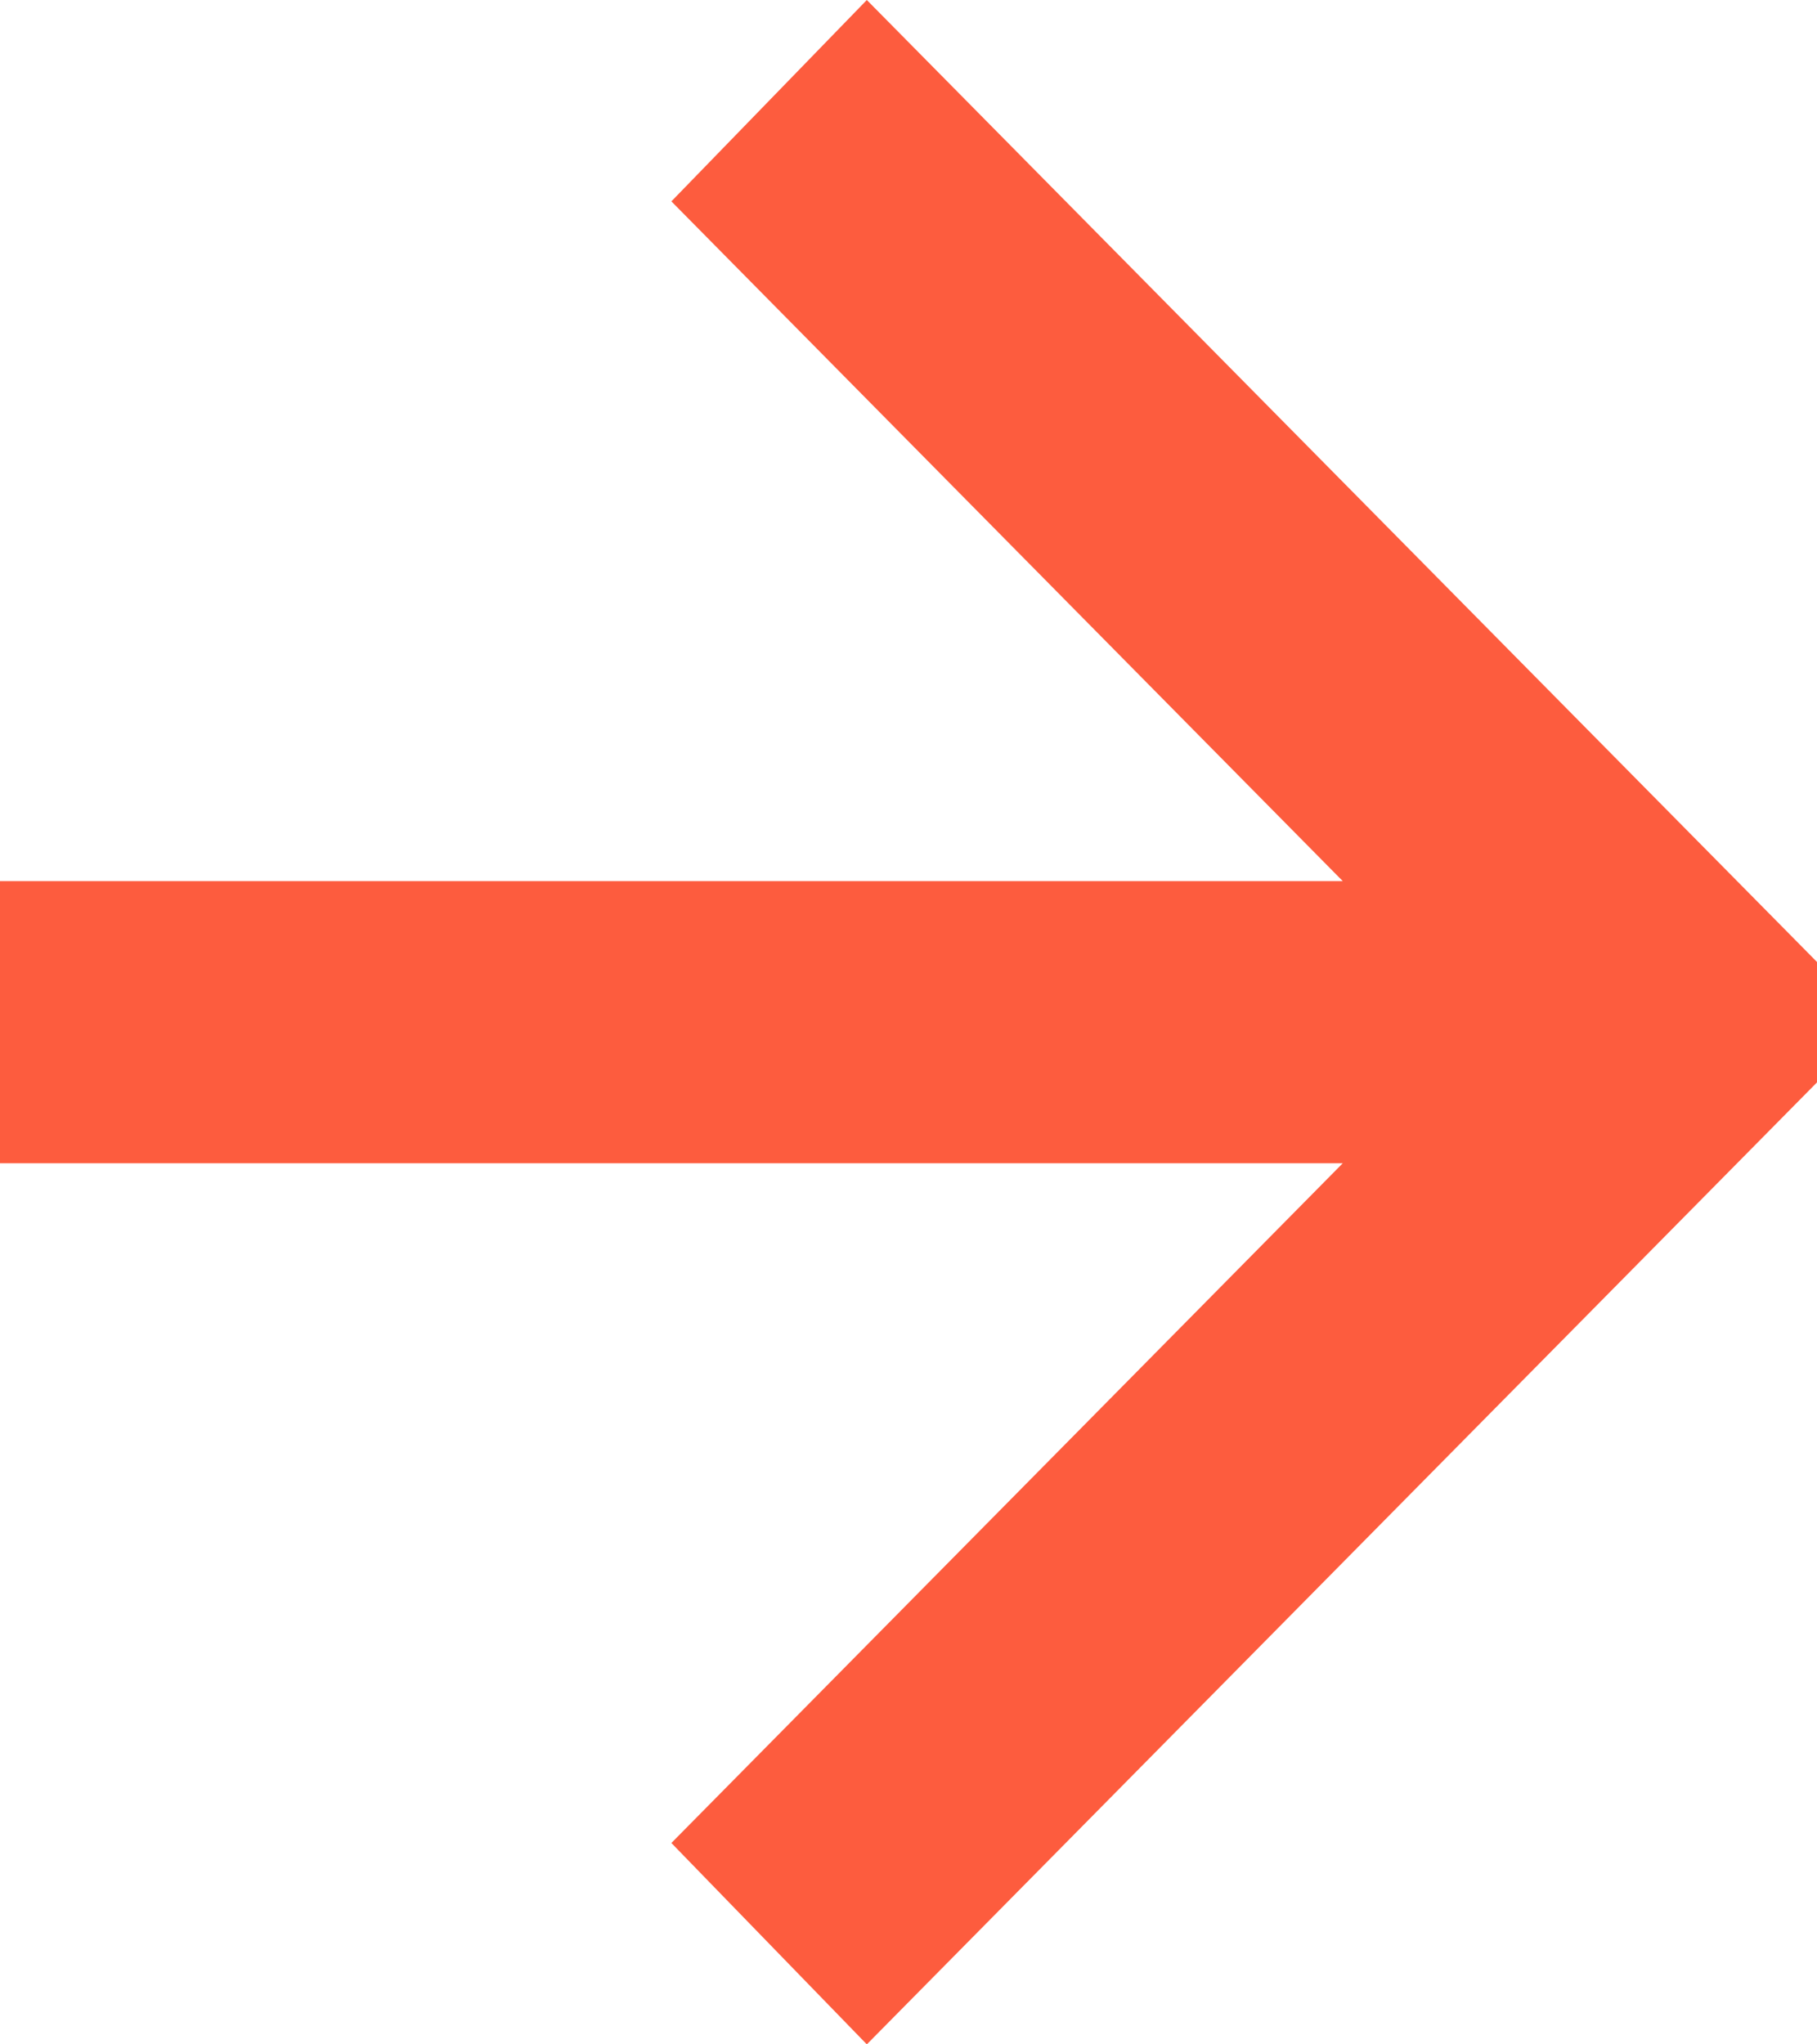 <?xml version="1.0" encoding="UTF-8"?> <svg xmlns="http://www.w3.org/2000/svg" width="16" height="18" viewBox="0 0 16 18" fill="none"> <path d="M5.912 1.773L11.824 7.758H0V10.242H11.824L5.912 16.227L7.633 18L16 9.53V8.47L7.633 0L5.912 1.773Z" fill="#FD5C3E"></path> </svg> 